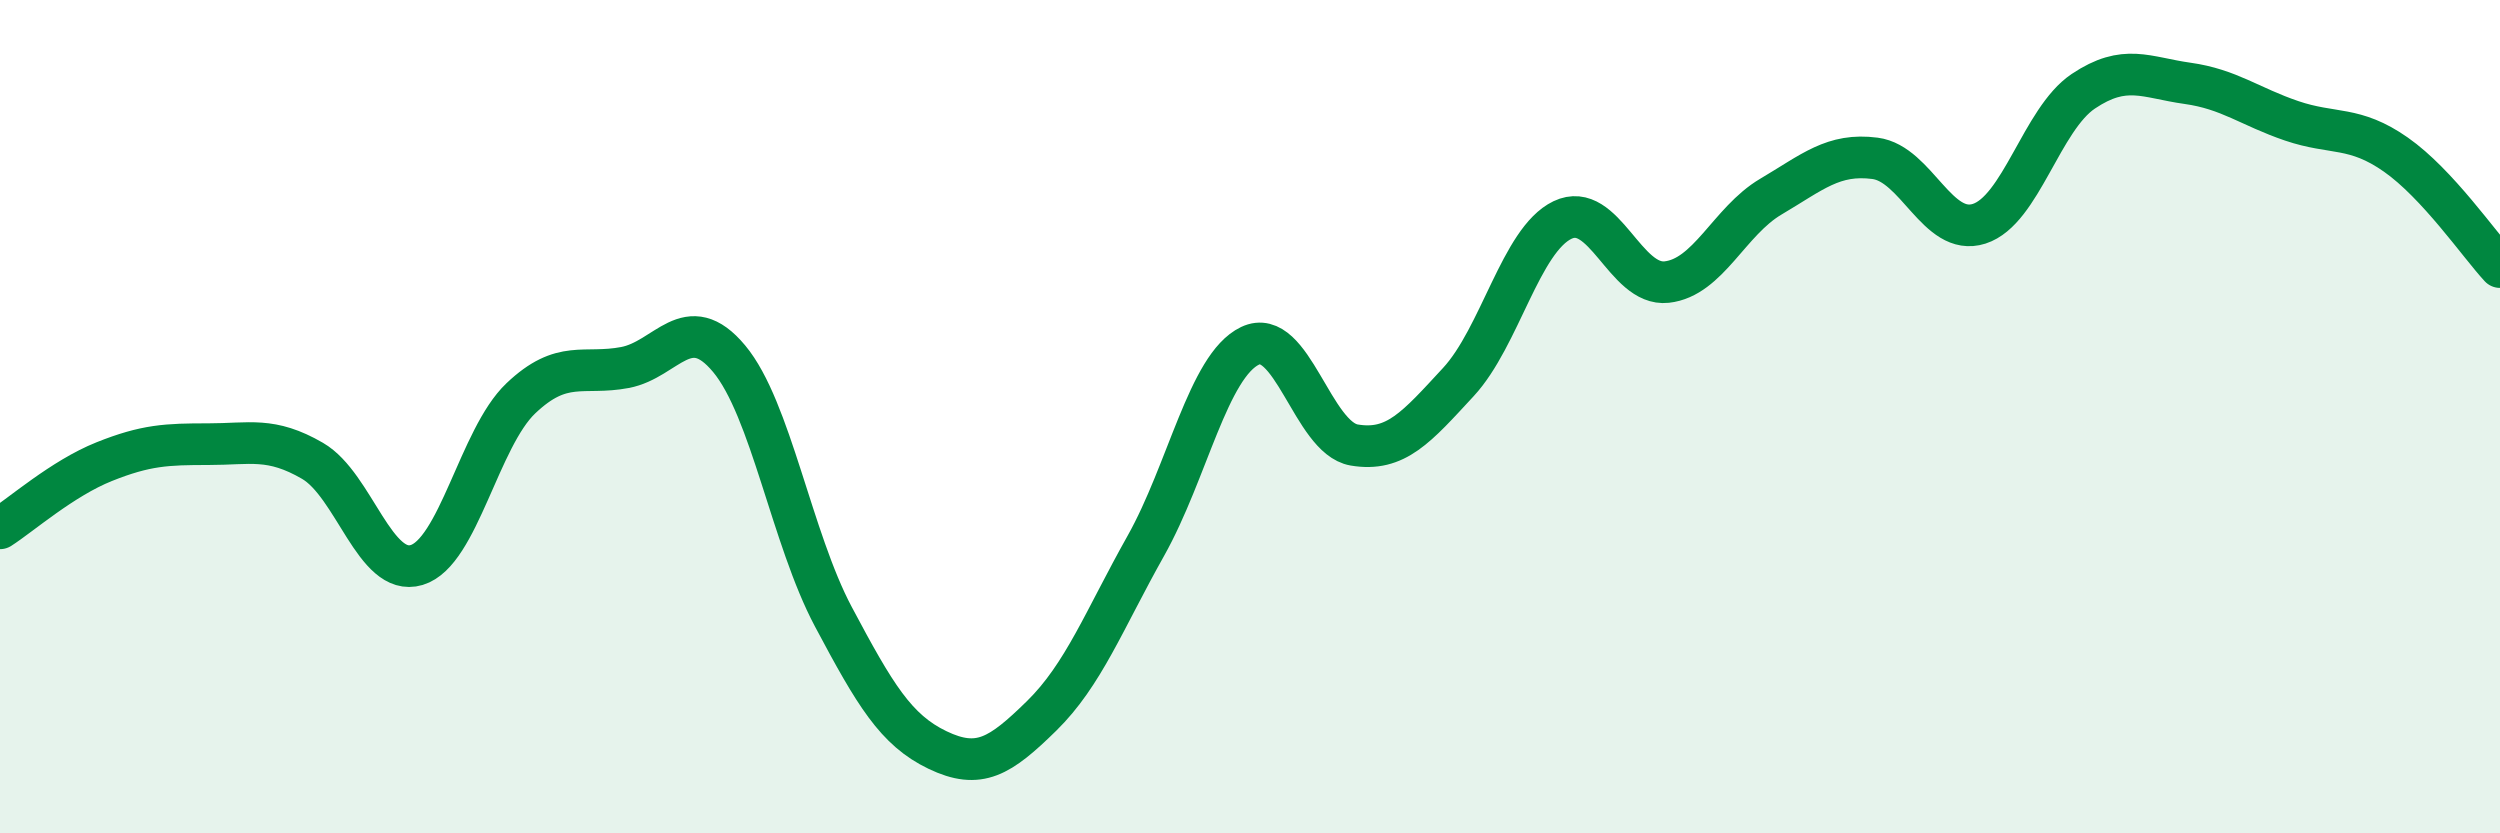 
    <svg width="60" height="20" viewBox="0 0 60 20" xmlns="http://www.w3.org/2000/svg">
      <path
        d="M 0,12.68 C 0.5,12.36 1.5,11.48 2.5,11.08 C 3.5,10.68 4,10.66 5,10.66 C 6,10.66 6.5,10.48 7.5,11.06 C 8.5,11.64 9,13.86 10,13.56 C 11,13.26 11.5,10.51 12.5,9.56 C 13.5,8.61 14,9.01 15,8.82 C 16,8.63 16.5,7.41 17.5,8.61 C 18.5,9.81 19,12.92 20,14.8 C 21,16.68 21.5,17.52 22.5,18 C 23.5,18.48 24,18.16 25,17.18 C 26,16.2 26.5,14.88 27.5,13.1 C 28.5,11.32 29,8.78 30,8.3 C 31,7.82 31.5,10.51 32.5,10.68 C 33.5,10.85 34,10.25 35,9.17 C 36,8.09 36.5,5.76 37.5,5.28 C 38.5,4.8 39,6.88 40,6.77 C 41,6.66 41.5,5.31 42.5,4.72 C 43.5,4.13 44,3.67 45,3.8 C 46,3.93 46.5,5.69 47.5,5.37 C 48.5,5.05 49,2.86 50,2.19 C 51,1.52 51.5,1.86 52.5,2 C 53.5,2.14 54,2.56 55,2.9 C 56,3.24 56.5,3.01 57.5,3.71 C 58.5,4.41 59.5,5.87 60,6.41L60 20L0 20Z"
        fill="#008740"
        opacity="0.1"
        stroke-linecap="round"
        stroke-linejoin="round"
      />
      <path
        d="M 0,12.68 C 0.5,12.36 1.5,11.48 2.5,11.08 C 3.5,10.68 4,10.66 5,10.66 C 6,10.66 6.5,10.48 7.5,11.06 C 8.5,11.64 9,13.86 10,13.56 C 11,13.26 11.5,10.51 12.5,9.56 C 13.5,8.61 14,9.01 15,8.82 C 16,8.63 16.5,7.41 17.5,8.61 C 18.5,9.81 19,12.92 20,14.8 C 21,16.68 21.5,17.52 22.5,18 C 23.5,18.48 24,18.16 25,17.18 C 26,16.2 26.5,14.88 27.5,13.1 C 28.5,11.32 29,8.78 30,8.3 C 31,7.82 31.5,10.51 32.5,10.68 C 33.5,10.85 34,10.25 35,9.17 C 36,8.09 36.5,5.76 37.5,5.28 C 38.5,4.8 39,6.88 40,6.77 C 41,6.66 41.5,5.31 42.5,4.72 C 43.5,4.13 44,3.67 45,3.8 C 46,3.93 46.5,5.69 47.5,5.37 C 48.5,5.05 49,2.86 50,2.19 C 51,1.52 51.5,1.86 52.5,2 C 53.5,2.14 54,2.56 55,2.9 C 56,3.24 56.5,3.01 57.5,3.71 C 58.5,4.41 59.5,5.87 60,6.41"
        stroke="#008740"
        stroke-width="1"
        fill="none"
        stroke-linecap="round"
        stroke-linejoin="round"
      />
    </svg>
  